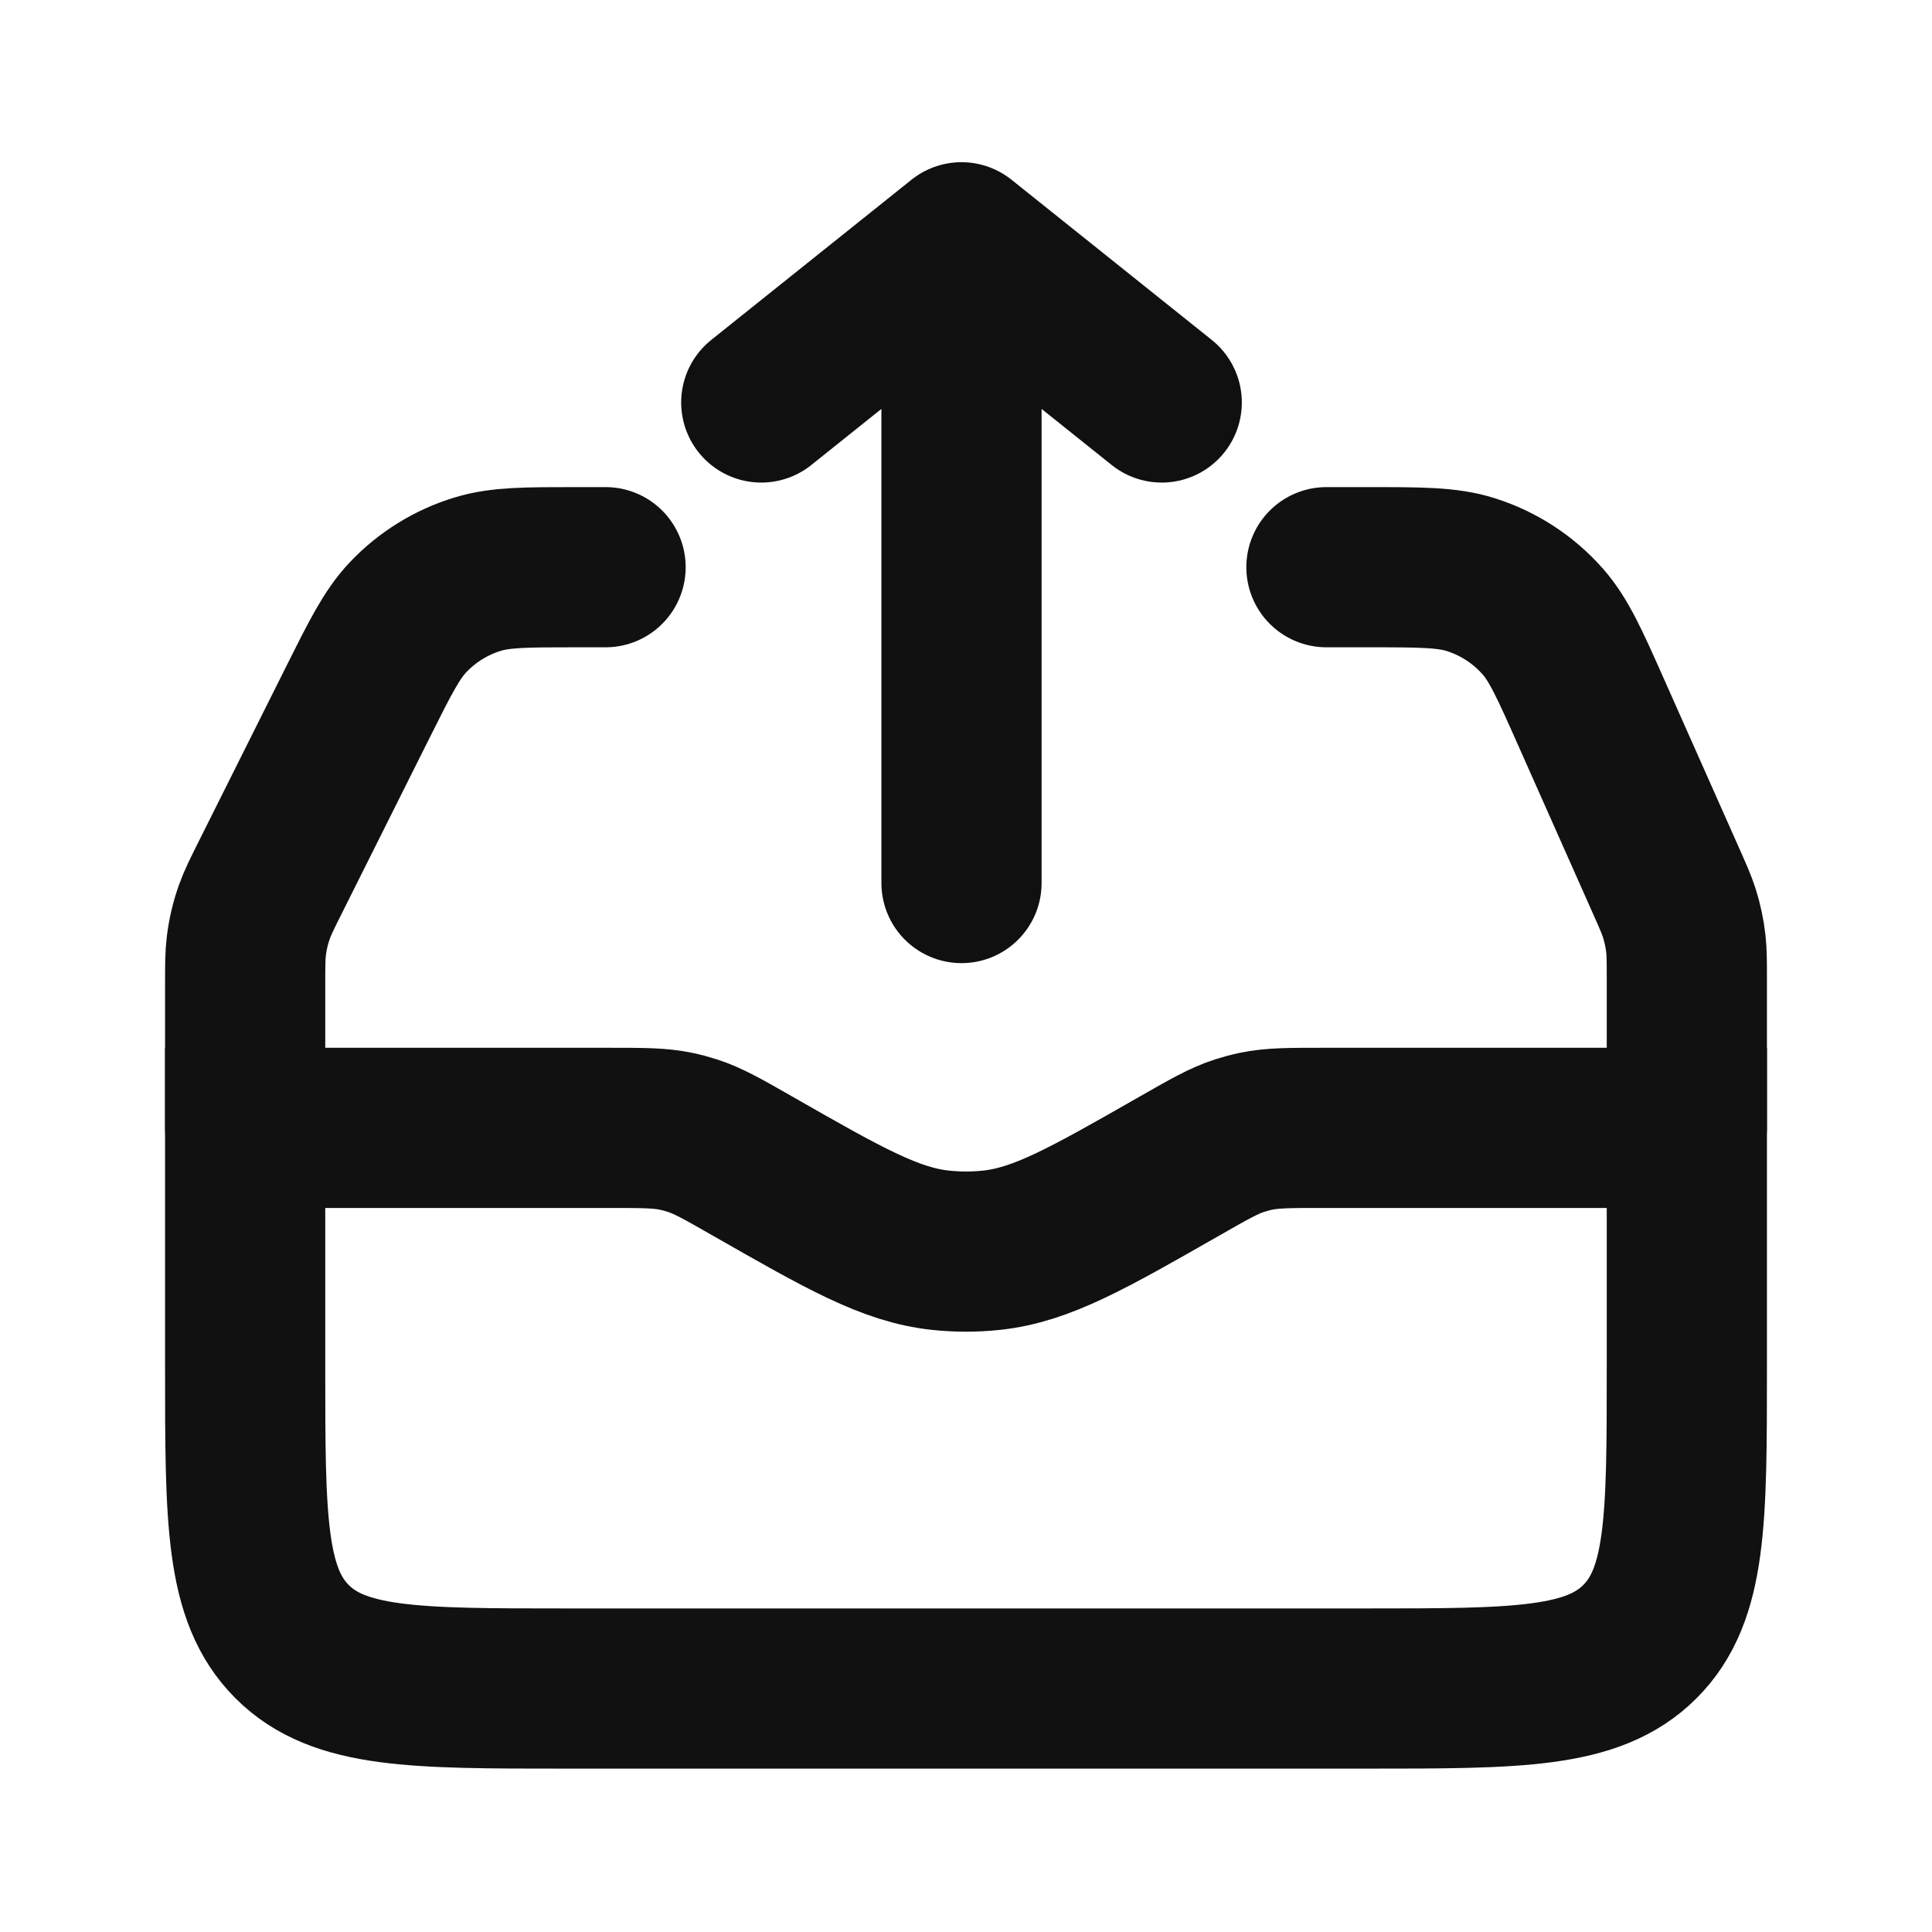 <svg xmlns="http://www.w3.org/2000/svg" width="206" height="206" viewBox="0 0 206 206" fill="none"><g clip-path="url(#clip0_464_2464339)"><path d="M102.52 94.154V25.834M102.52 25.834L123.87 42.914M102.52 25.834L81.17 42.914" stroke="#101010" stroke-width="17.08" stroke-linecap="round" stroke-linejoin="round"></path><path d="M26.14 120.26H51.76H64.967C68.551 120.26 70.344 120.26 72.075 120.622C72.668 120.746 73.253 120.902 73.829 121.088C75.512 121.632 77.068 122.522 80.18 124.3C90.025 129.925 94.947 132.738 100.282 133.307C102.089 133.5 103.911 133.5 105.718 133.307C111.053 132.738 115.975 129.925 125.82 124.3C128.932 122.522 130.488 121.632 132.171 121.088C132.747 120.902 133.333 120.746 133.925 120.622C135.657 120.26 137.449 120.26 141.033 120.26H154.24H179.86V145.88C179.86 161.983 179.86 170.035 174.858 175.037C169.855 180.04 161.803 180.04 145.7 180.04H60.3C44.197 180.04 36.145 180.04 31.143 175.037C26.14 170.035 26.14 161.983 26.14 145.88V120.26Z" stroke="#111111" stroke-width="17.08"></path><path d="M26.14 120.259V105.078C26.14 102.952 26.14 101.89 26.269 100.847C26.421 99.615 26.707 98.403 27.122 97.232C27.474 96.242 27.949 95.291 28.899 93.391L38.132 74.924C40.553 70.083 41.763 67.663 43.496 65.828C45.542 63.663 48.12 62.07 50.972 61.208C53.387 60.478 56.094 60.478 61.506 60.478H64.57M179.86 120.259V104.454C179.86 102.542 179.86 101.586 179.755 100.644C179.631 99.531 179.398 98.433 179.06 97.365C178.773 96.462 178.384 95.588 177.608 93.841L169.677 75.998C167.373 70.812 166.221 68.219 164.48 66.249C162.425 63.924 159.776 62.202 156.816 61.269C154.309 60.478 151.472 60.478 145.797 60.478H141.43" stroke="#111111" stroke-width="17.08" stroke-linecap="round"></path></g><defs><clipPath id="clip0_464_2464339"><rect width="204.96" height="204.96" fill="white" transform="translate(0.52 0.697)"></rect></clipPath></defs></svg>